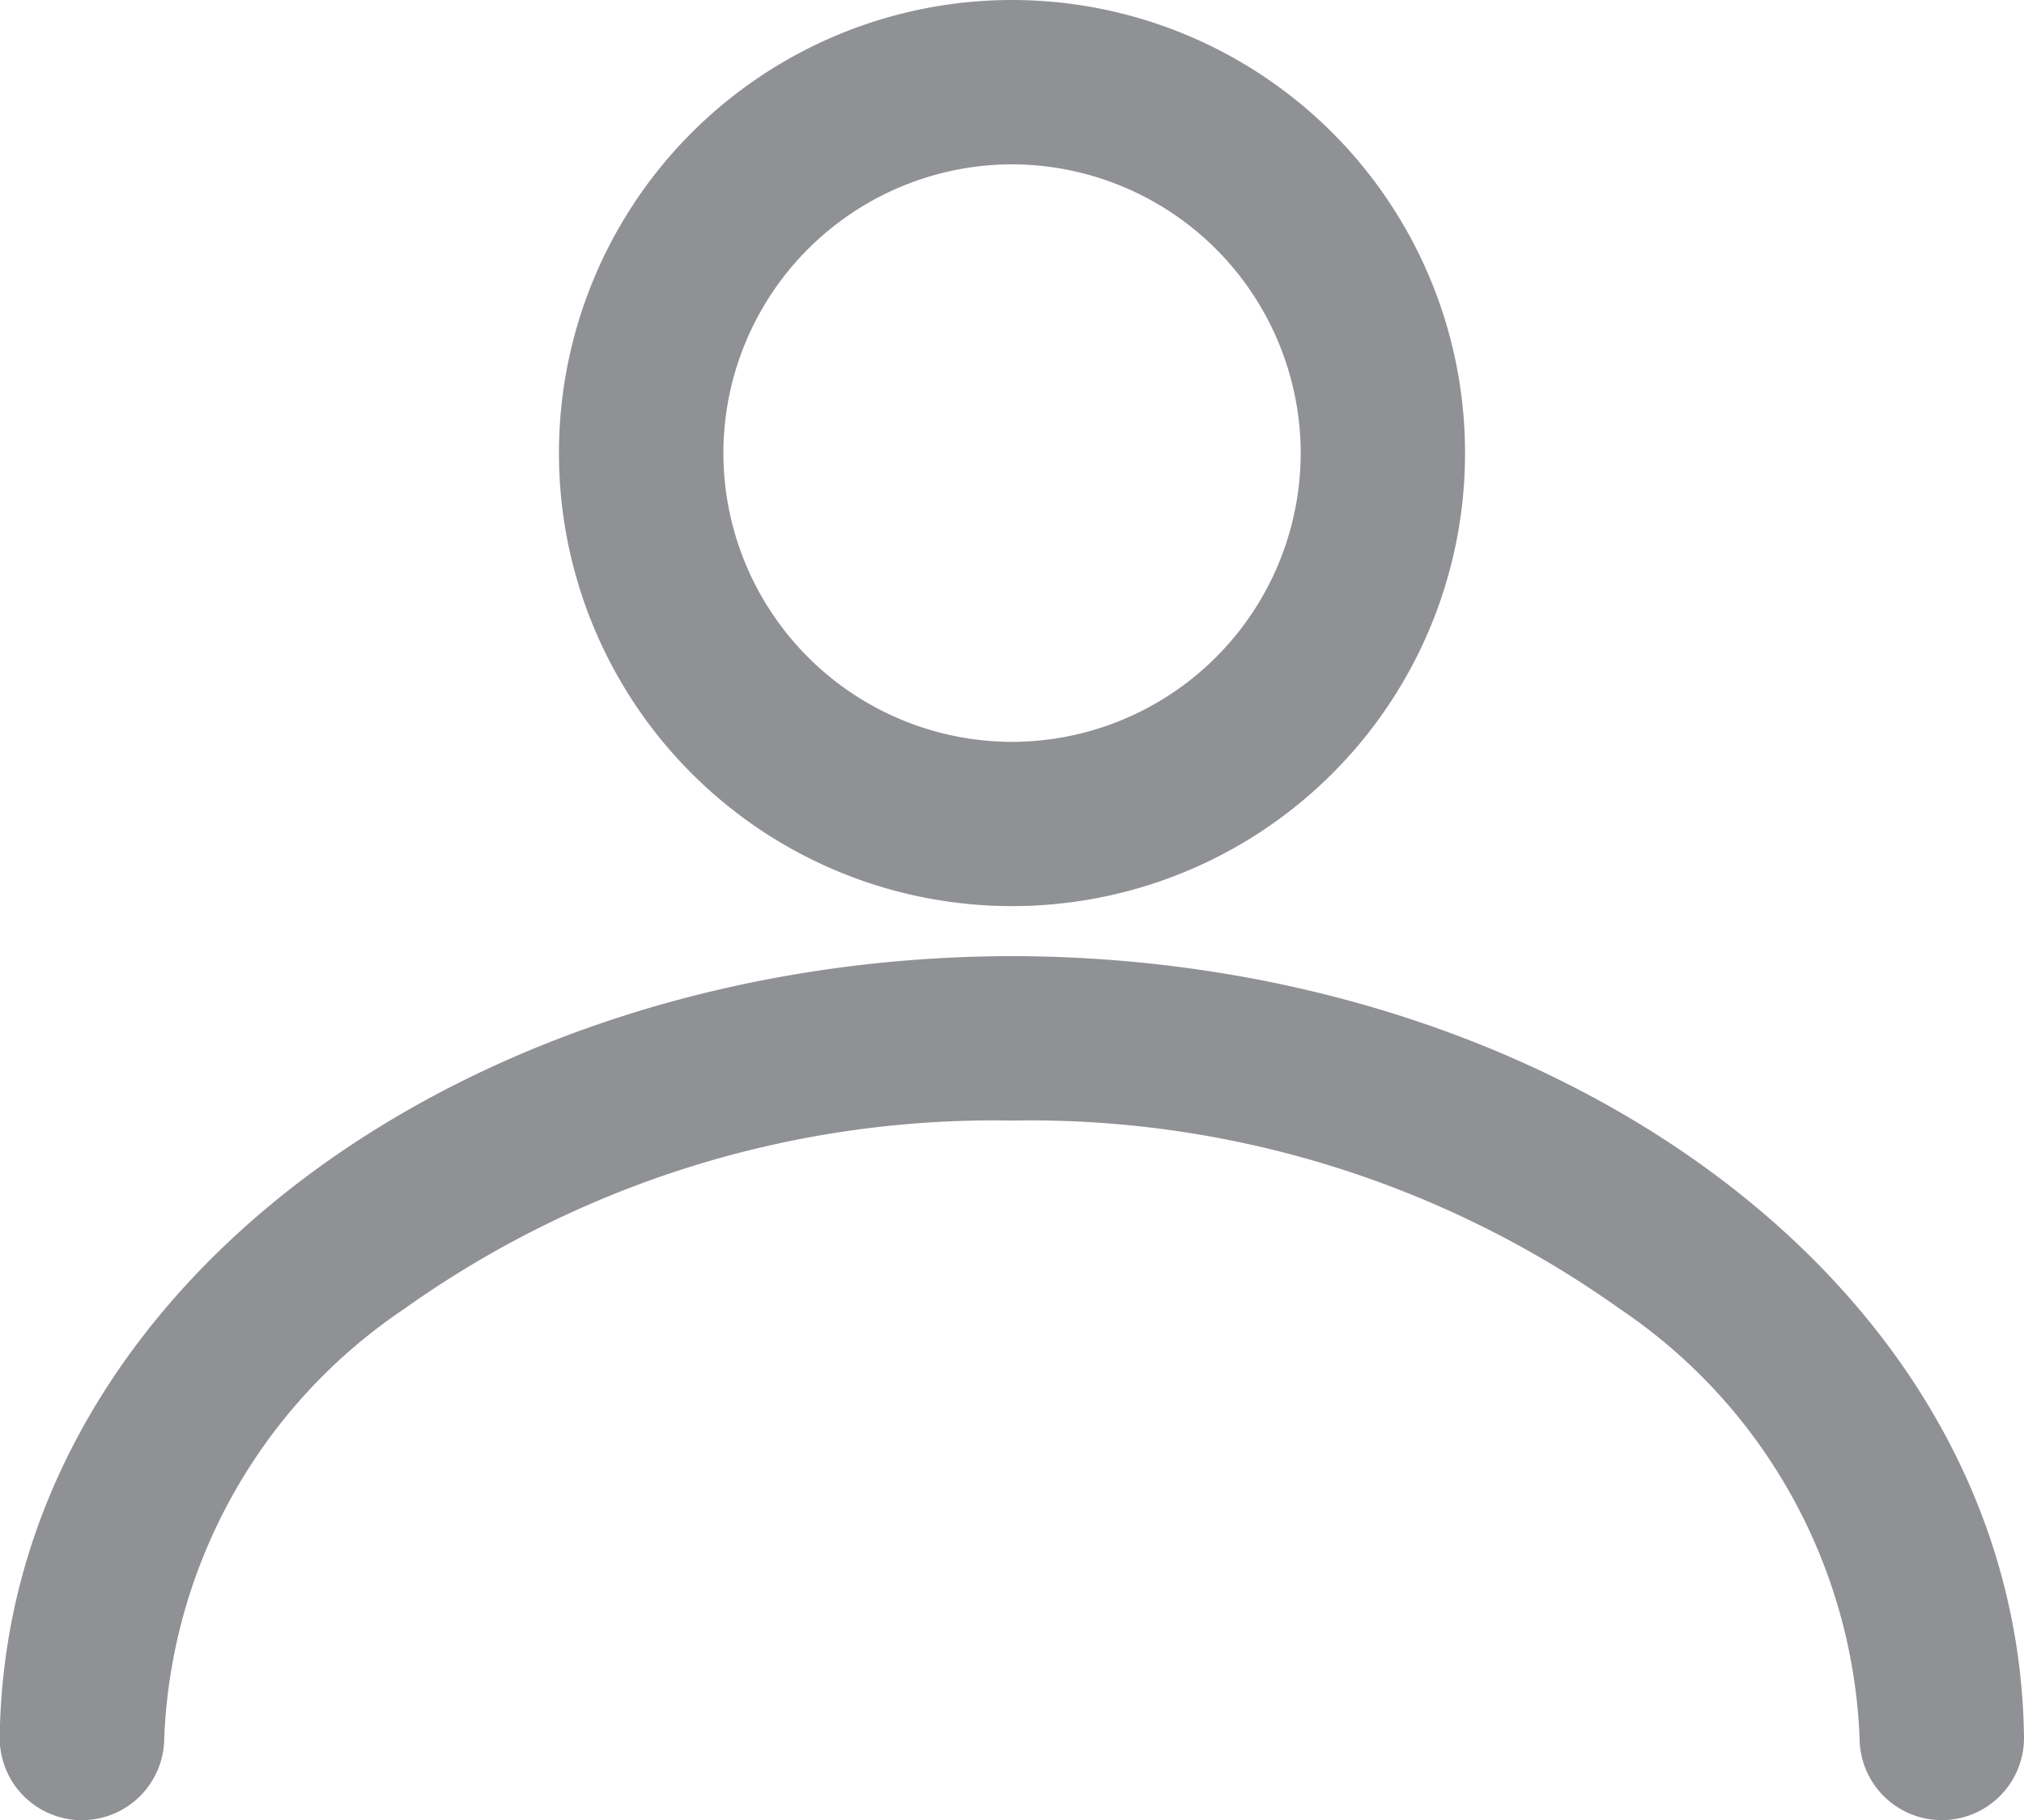 <svg xmlns="http://www.w3.org/2000/svg" width="20.593" height="18.519" viewBox="0 0 20.593 18.519">
  <path id="패스_28932" data-name="패스 28932" d="M0,0A4.608,4.608,0,0,0,4.609-4.608,4.61,4.61,0,0,0,0-9.219,4.61,4.61,0,0,0-4.61-4.608,4.609,4.609,0,0,0,0,0M0-7.547A2.943,2.943,0,0,1,2.937-4.608,2.942,2.942,0,0,1,0-1.671,2.941,2.941,0,0,1-2.937-4.608,2.941,2.941,0,0,1,0-7.547M0,.509C-5.522.518-10.244,3.87-10.3,8.463a.836.836,0,0,0,.836.837.838.838,0,0,0,.838-.837h0A5.525,5.525,0,0,1-6.187,4.1,10.342,10.342,0,0,1,0,2.182,10.342,10.342,0,0,1,6.187,4.1,5.525,5.525,0,0,1,8.623,8.463a.836.836,0,1,0,1.673,0C10.241,3.87,5.522.518,0,.509" transform="translate(10.297 9.219)" fill="#909195"/>
</svg>
